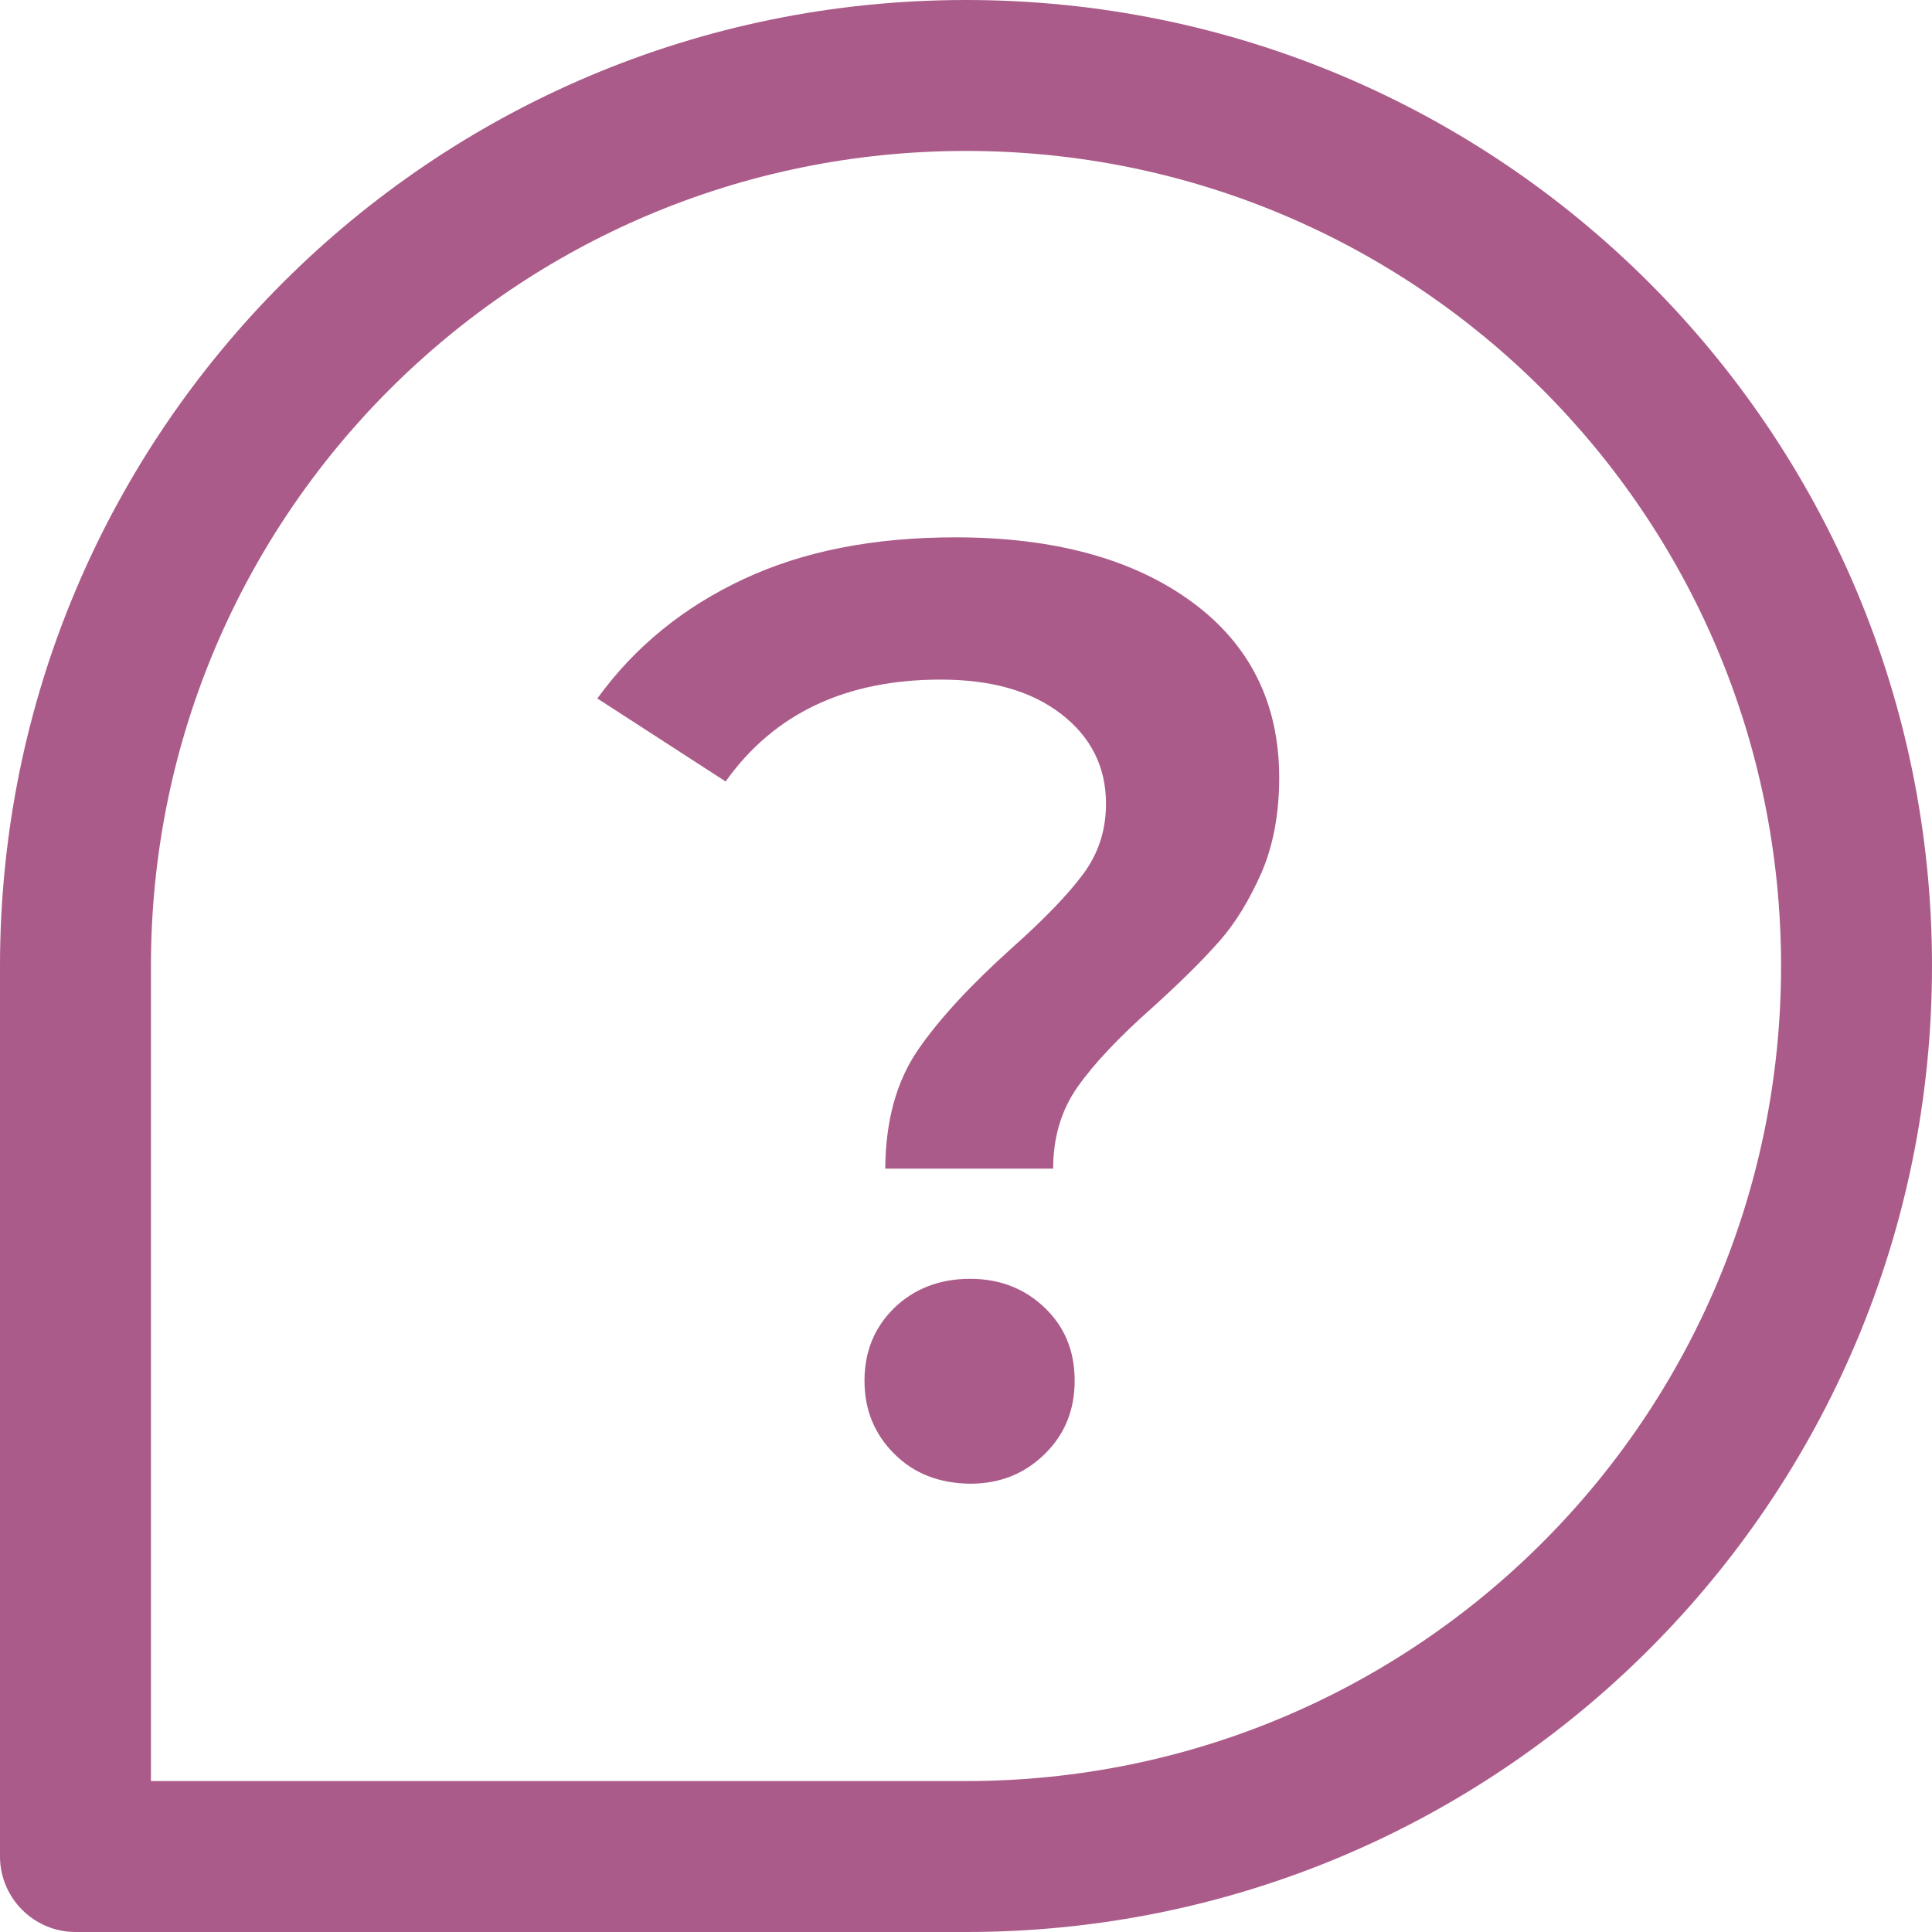<?xml version="1.0" encoding="UTF-8"?> <!-- Generator: Adobe Illustrator 23.0.2, SVG Export Plug-In . SVG Version: 6.00 Build 0) --> <svg xmlns="http://www.w3.org/2000/svg" xmlns:xlink="http://www.w3.org/1999/xlink" id="Capa_1" x="0px" y="0px" viewBox="0 0 512 512" style="enable-background:new 0 0 512 512;" xml:space="preserve"> <style type="text/css"> .st0{display:none;} .st1{fill:#AB5B89;} </style> <g> <g> <g> <path class="st0" d="M248.2,343.2c-14.6,0-26.5,12.2-26.5,26.8c0,14.3,11.5,26.8,26.5,26.8s26.8-12.5,26.8-26.8 C275,355.4,262.8,343.2,248.2,343.2z"></path> <path class="st0" d="M252.7,140c-47.1,0-68.7,27.9-68.7,46.7c0,13.6,11.5,19.9,20.9,19.9c18.8,0,11.2-26.8,46.7-26.8 c17.4,0,31.4,7.7,31.4,23.7c0,18.8-19.5,29.6-31,39.4c-10.1,8.7-23.4,23-23.4,53c0,18.1,4.9,23.4,19.2,23.4 c17.1,0,20.6-7.7,20.6-14.3c0-18.1,0.4-28.6,19.5-43.6c9.4-7.3,39-31,39-63.8S297.3,140,252.7,140z"></path> <path class="st1" d="M256,0C114.5,0,0,114.5,0,256v236c0,11,9,20,20,20h236c141.5,0,256-114.5,256-256C512,114.5,397.5,0,256,0z M256,472H40V256c0-119.4,96.6-216,216-216c119.4,0,216,96.6,216,216C472,375.4,375.4,472,256,472z"></path> </g> </g> </g> <g> <path class="st1" d="M243.3,278.2c5.7-8.3,14.1-17.3,25-27.1c8.4-7.5,14.6-13.9,18.7-19.4c4.1-5.5,6.1-11.7,6.1-18.7 c0-9.8-4-17.7-11.9-23.8c-7.9-6.1-18.5-9.1-31.9-9.1c-25.2,0-44.2,9-57,27l-34-22c10-13.8,23-24.3,38.9-31.7 c15.9-7.4,34.5-11,56-11c26.1,0,47,5.7,62.5,17c15.5,11.3,23.3,26.9,23.3,46.7c0,9.6-1.6,18-4.7,25.2c-3.2,7.2-6.9,13.4-11.4,18.4 c-4.4,5-10.3,10.8-17.5,17.3c-8.9,7.9-15.5,14.9-19.8,21c-4.3,6.1-6.5,13.3-6.5,21.7h-44.5C234.7,296.9,237.6,286.5,243.3,278.2z M237,385.3c-5.3-5.3-7.9-11.7-7.9-19.4c0-7.7,2.6-14.1,7.9-19.3c5.3-5.1,12-7.7,20.1-7.7c7.9,0,14.5,2.6,19.8,7.7 c5.3,5.1,7.9,11.5,7.9,19.3c0,7.7-2.6,14.2-7.9,19.4s-11.8,7.9-19.8,7.9C248.9,393.1,242.2,390.5,237,385.3z"></path> </g> </svg> 